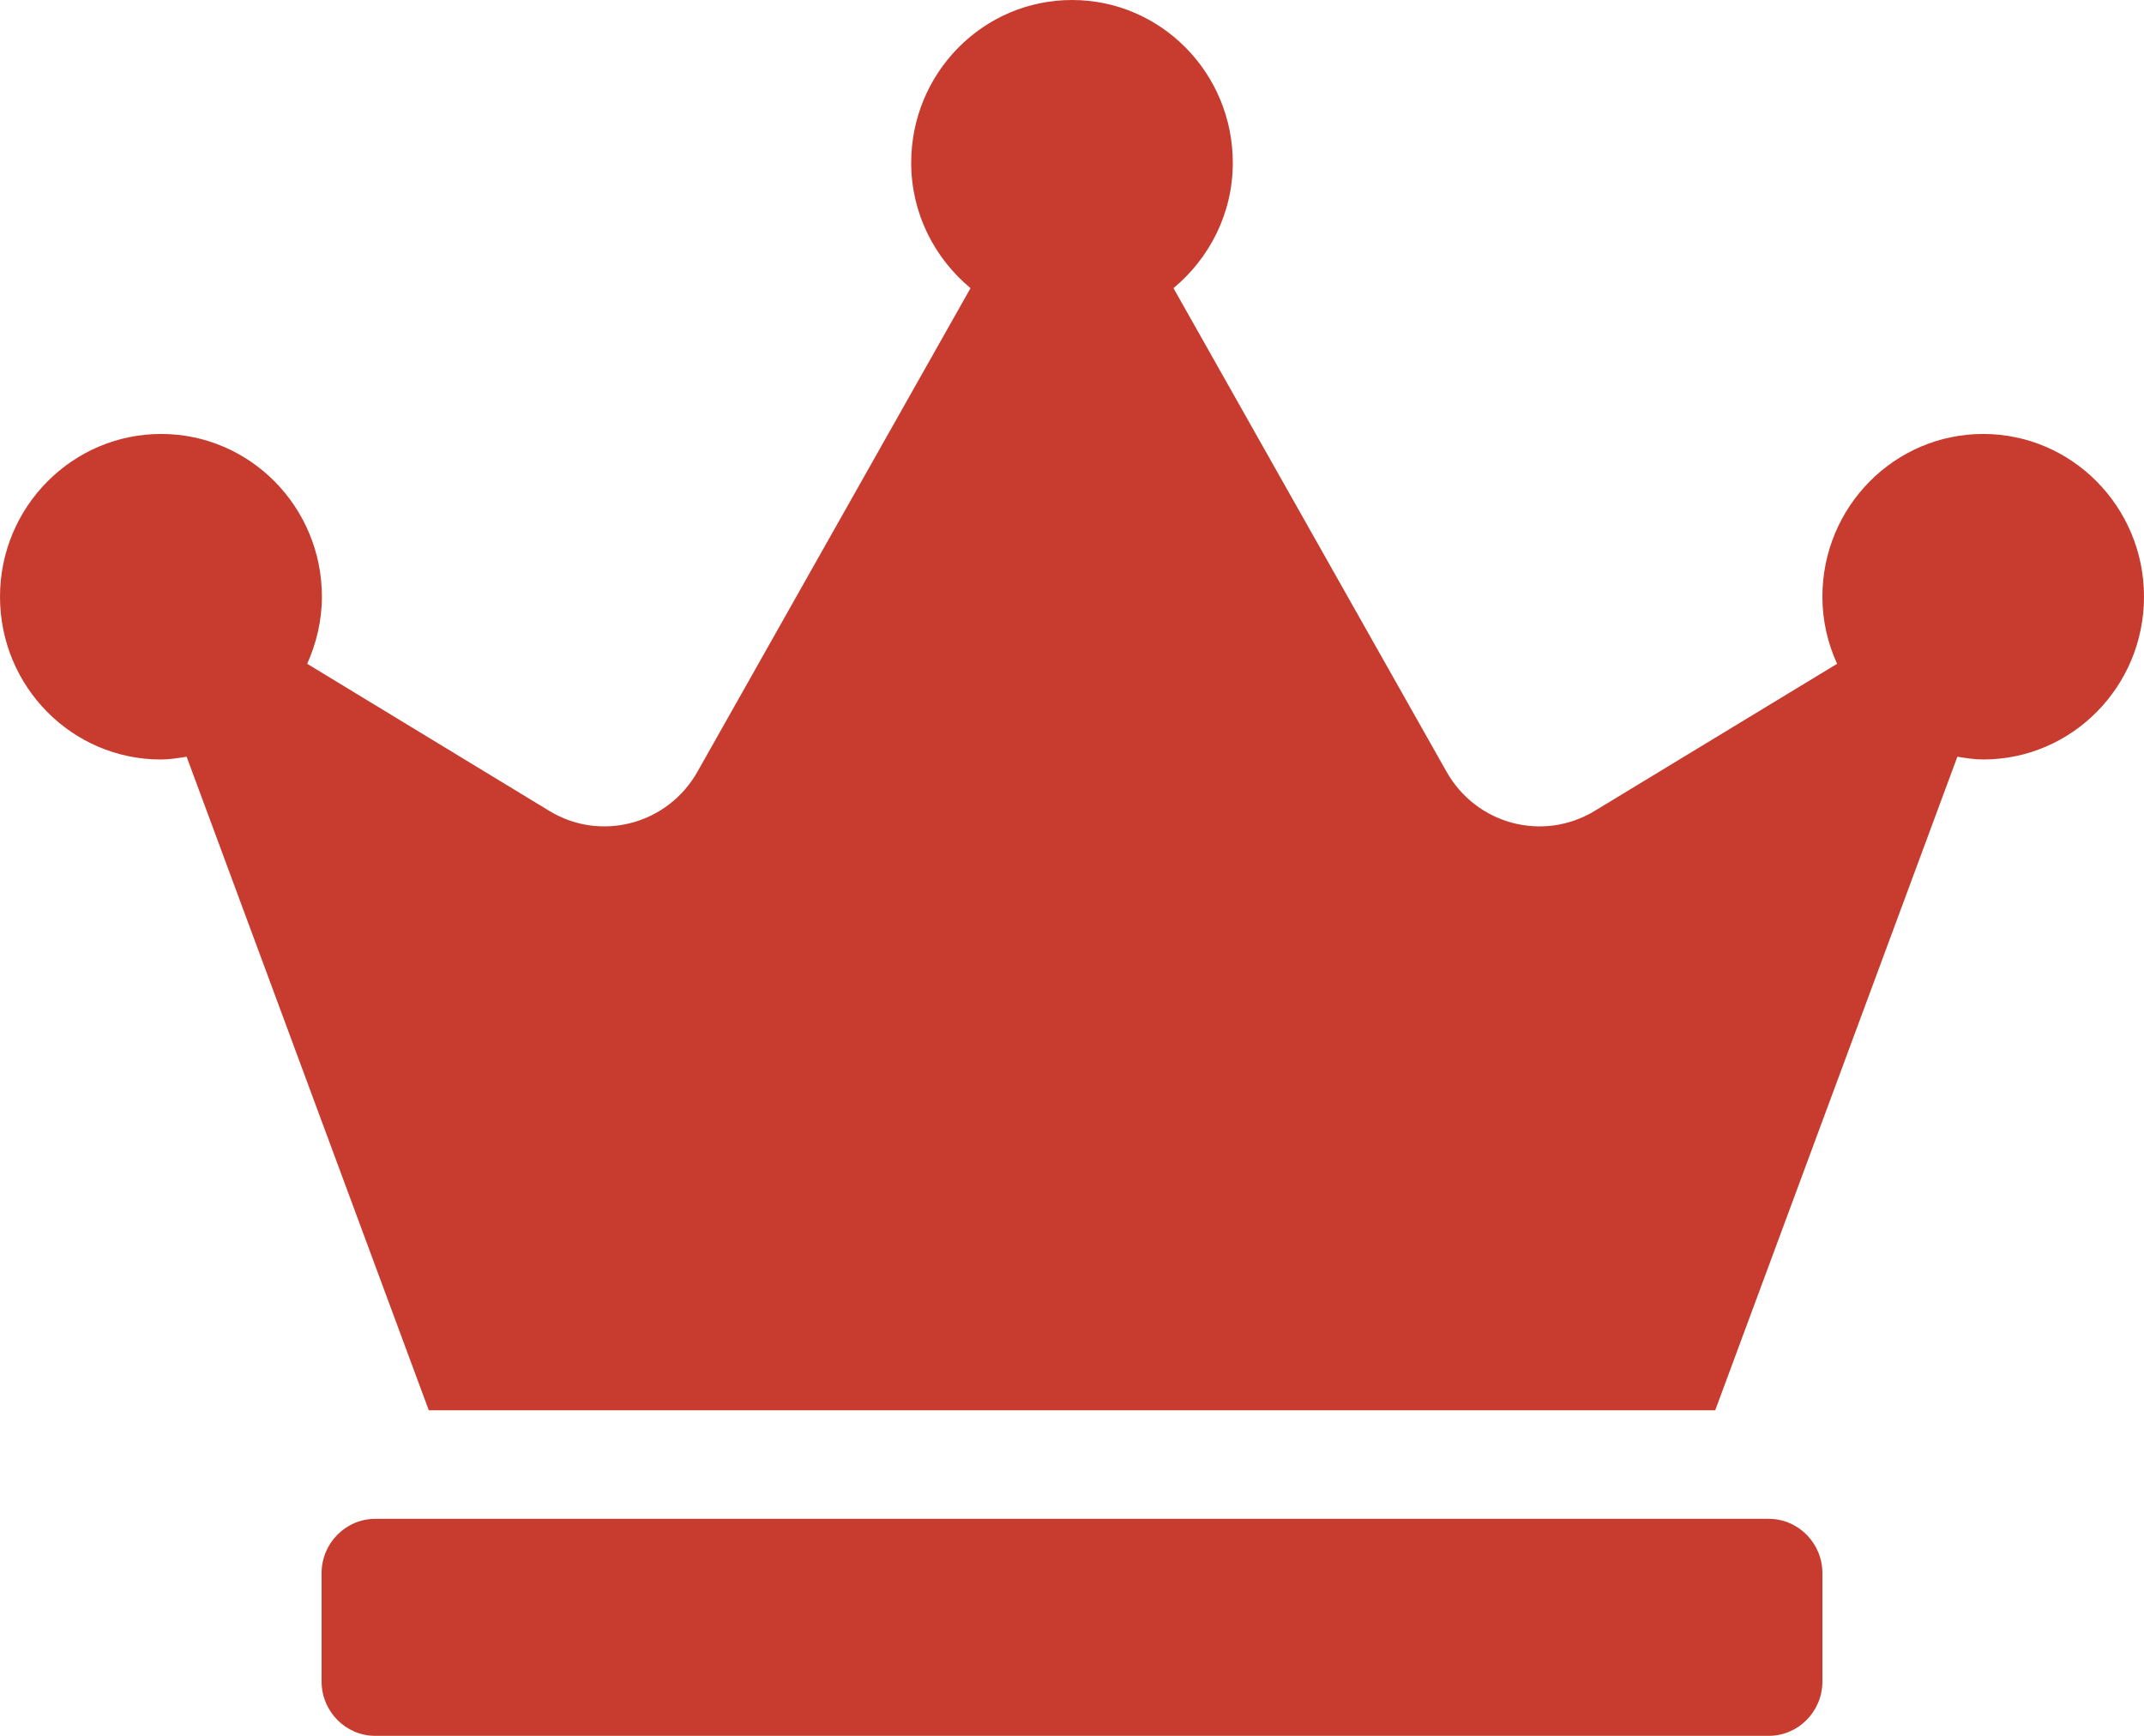 <svg width="21" height="17" viewBox="0 0 21 17" fill="none" xmlns="http://www.w3.org/2000/svg">
<path d="M17.325 14.875H3.675C3.386 14.875 3.15 15.114 3.15 15.406V16.469C3.15 16.761 3.386 17 3.675 17H17.325C17.614 17 17.85 16.761 17.85 16.469V15.406C17.85 15.114 17.614 14.875 17.325 14.875ZM19.425 4.25C18.555 4.25 17.85 4.964 17.85 5.844C17.85 6.079 17.902 6.299 17.994 6.501L15.619 7.942C15.113 8.248 14.46 8.075 14.168 7.557L11.494 2.822C11.845 2.53 12.075 2.092 12.075 1.594C12.075 0.714 11.37 0 10.5 0C9.63 0 8.925 0.714 8.925 1.594C8.925 2.092 9.155 2.53 9.506 2.822L6.832 7.557C6.54 8.075 5.883 8.248 5.381 7.942L3.009 6.501C3.098 6.302 3.153 6.079 3.153 5.844C3.153 4.964 2.448 4.25 1.578 4.25C0.709 4.25 0 4.964 0 5.844C0 6.724 0.705 7.438 1.575 7.438C1.66 7.438 1.746 7.424 1.828 7.411L4.2 13.812H16.8L19.172 7.411C19.254 7.424 19.34 7.438 19.425 7.438C20.294 7.438 21 6.724 21 5.844C21 4.964 20.294 4.25 19.425 4.25Z" fill="#C73C2F"/>
</svg>
